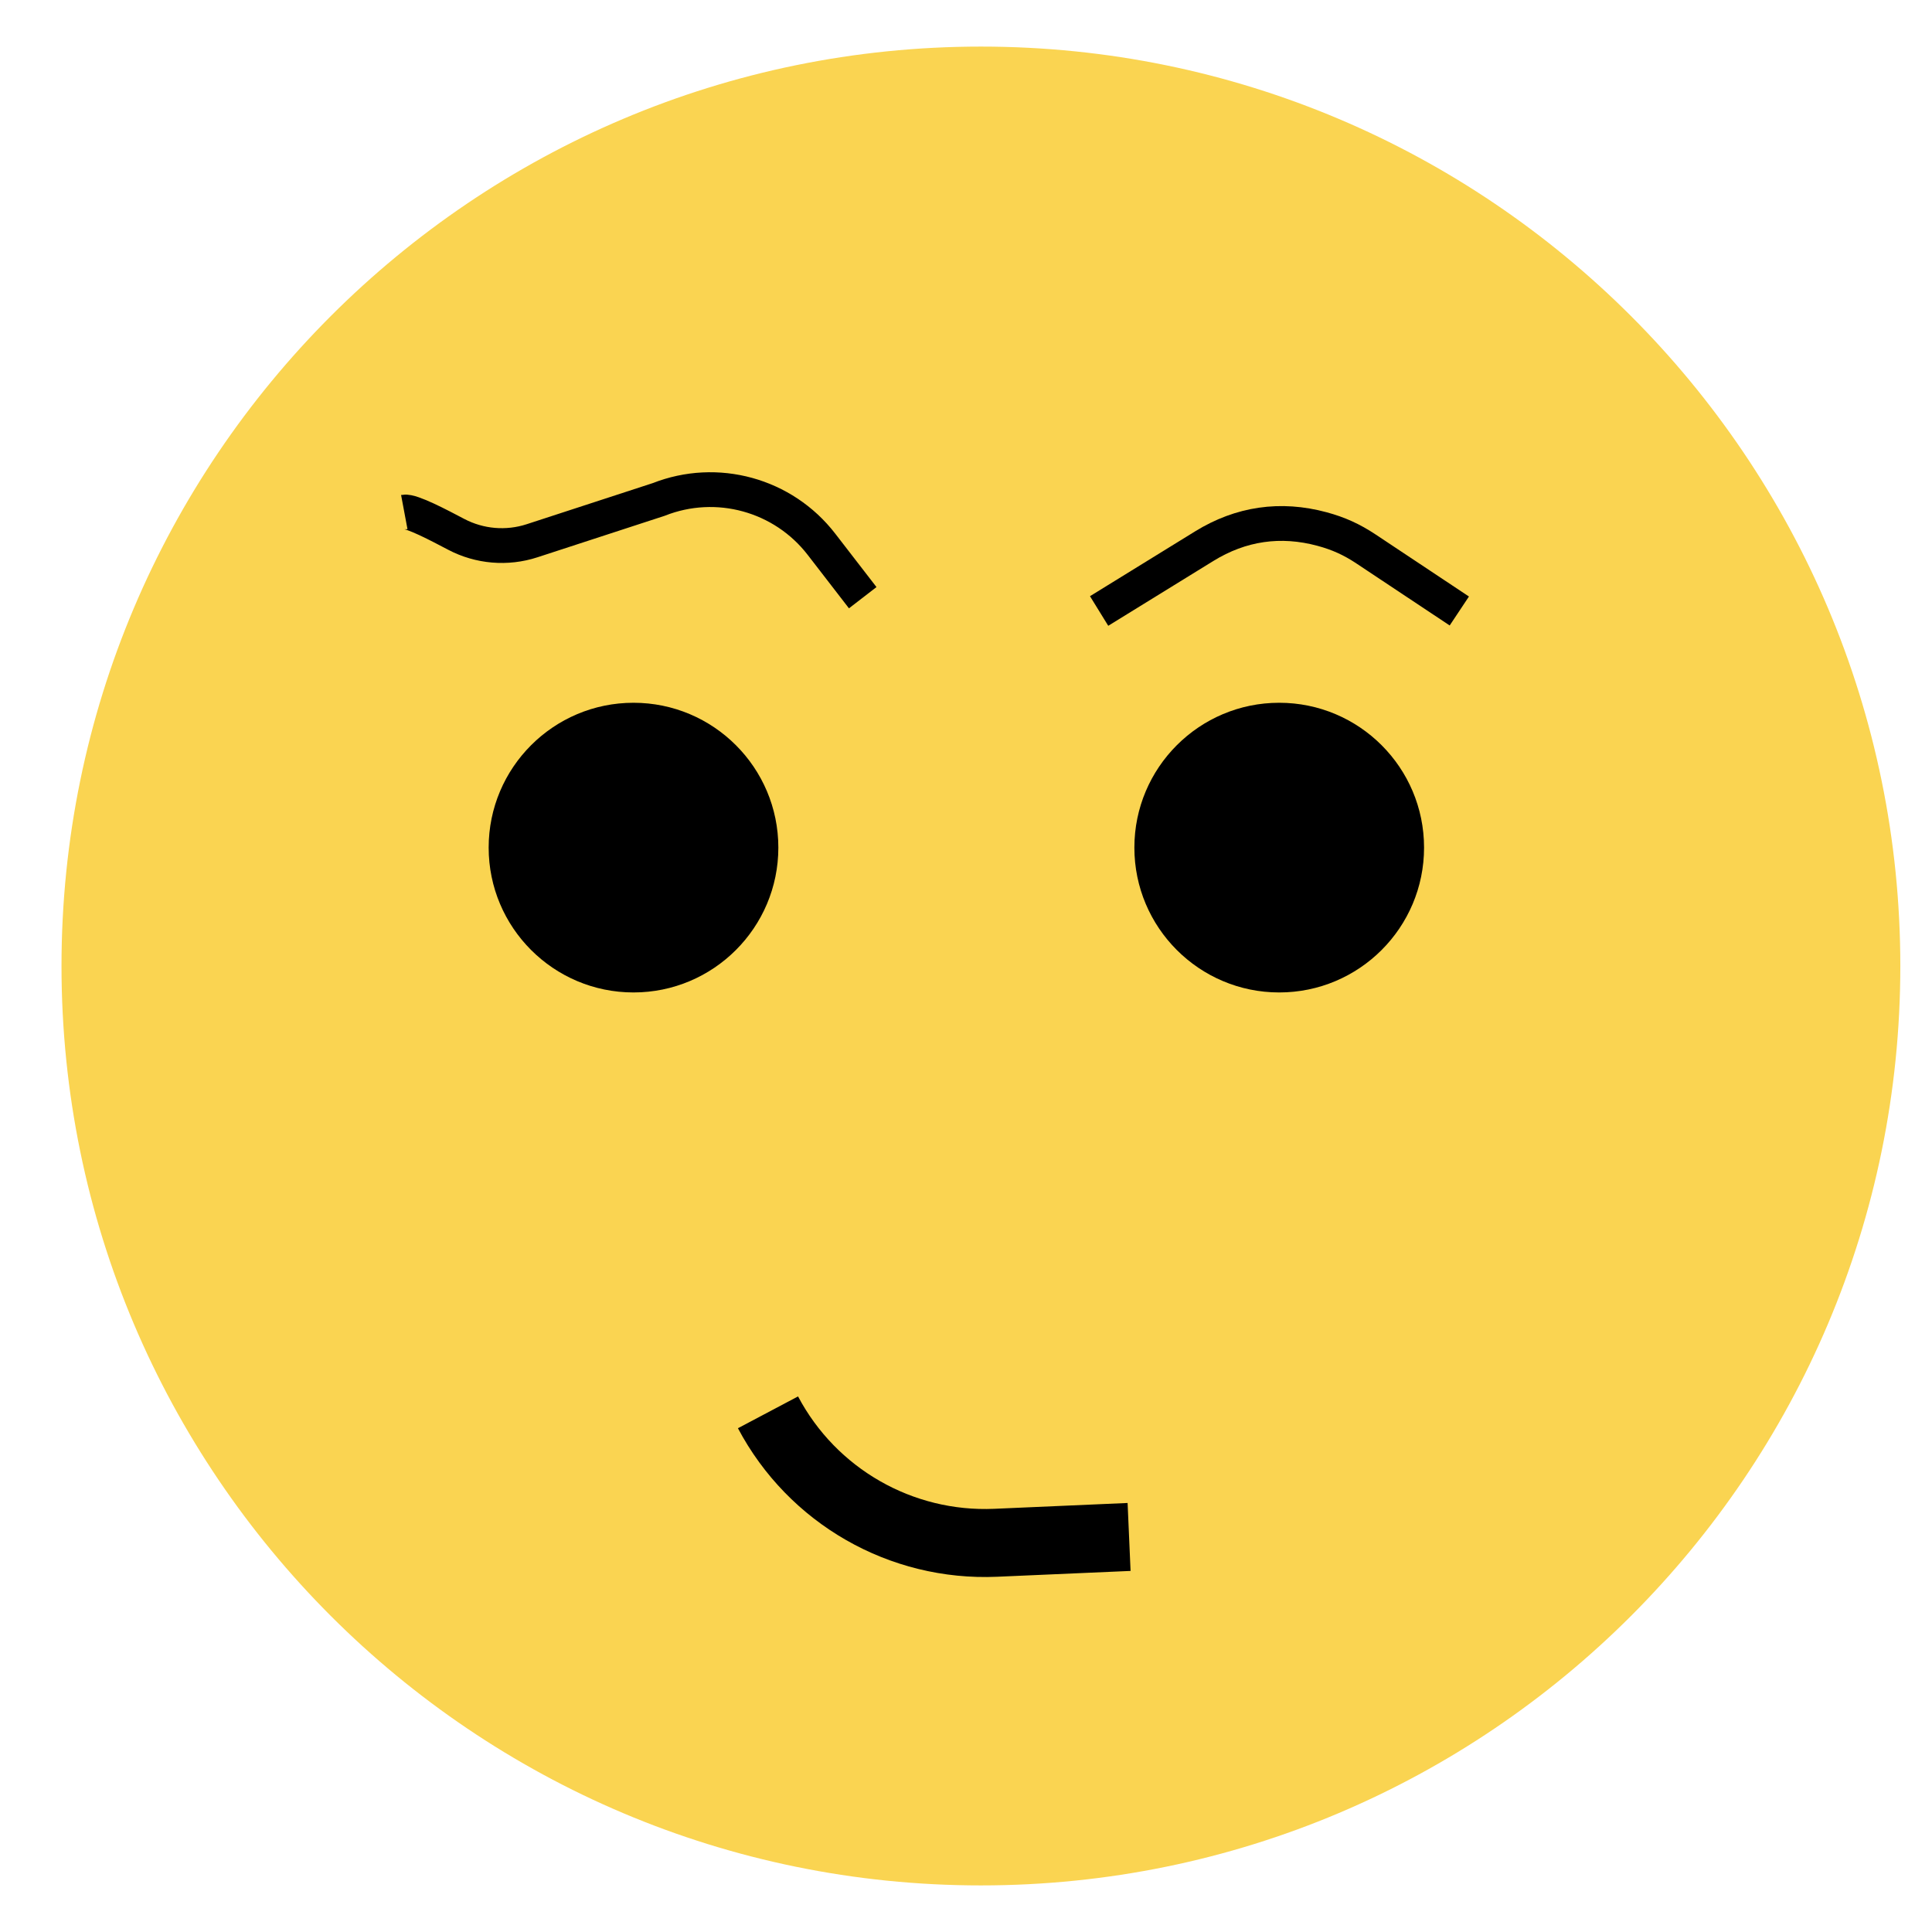 <svg xml:space="preserve" viewBox="0 0 500 500" height="500" width="500" version="1.1" xmlns:xlink="http://www.w3.org/1999/xlink" xmlns="http://www.w3.org/2000/svg">
<desc>Created with Fabric.js 4.6.0</desc>
<defs>
</defs>
<g id="qRCwxeoAN222OGVqbgpks" transform="matrix(7.3 0 0 7.3 253.86 250)">
<path stroke-linecap="round" d="M 0 -32.595 C 17.992 -32.595 32.595 -17.992 32.595 0 C 32.595 17.992 17.992 32.595 0 32.595 C -17.992 32.595 -32.595 17.992 -32.595 0 C -32.595 -17.992 -17.992 -32.595 0 -32.595 z" transform="translate(0, 0)" style="stroke: rgb(150,198,93); stroke-width: 0; stroke-dasharray: none; stroke-linecap: butt; stroke-dashoffset: 0; stroke-linejoin: miter; stroke-miterlimit: 4; fill: rgb(250,212,81); fill-rule: nonzero; opacity: 1;"></path>
</g>
<g id="0iGpr4a5ws0lboPvkRDIG" transform="matrix(1.15 0 0 1.15 163.95 219.36)">
<path stroke-linecap="round" d="M 0 -32.595 C 17.992 -32.595 32.595 -17.992 32.595 0 C 32.595 17.992 17.992 32.595 0 32.595 C -17.992 32.595 -32.595 17.992 -32.595 0 C -32.595 -17.992 -17.992 -32.595 0 -32.595 z" transform="translate(0, 0)" style="stroke: rgb(22,150,219); stroke-width: 0; stroke-dasharray: none; stroke-linecap: butt; stroke-dashoffset: 0; stroke-linejoin: miter; stroke-miterlimit: 4; fill: rgb(0,0,0); fill-rule: nonzero; opacity: 1;"></path>
</g>
<g id="MZz3JSlDp7JgE6QS1btA-" transform="matrix(1.15 0 0 1.15 331.06 219.36)">
<path stroke-linecap="round" d="M 0 -32.595 C 17.992 -32.595 32.595 -17.992 32.595 0 C 32.595 17.992 17.992 32.595 0 32.595 C -17.992 32.595 -32.595 17.992 -32.595 0 C -32.595 -17.992 -17.992 -32.595 0 -32.595 z" transform="translate(0, 0)" style="stroke: rgb(22,150,219); stroke-width: 0; stroke-dasharray: none; stroke-linecap: butt; stroke-dashoffset: 0; stroke-linejoin: miter; stroke-miterlimit: 4; fill: rgb(0,0,0); fill-rule: nonzero; opacity: 1;"></path>
</g>
<g id="kYVCFXlWnC8giZ260kzLy" transform="matrix(1 0 0 1 163.95 140.7)">
<path stroke-linecap="round" d="M 59.322 13.983 L 48.647 0.157 C 38.753 -12.658 21.577 -17.386 6.519 -11.44 L 6.519 -11.44 L -26.263 -0.75 L -26.263 -0.75 C -32.766 1.366 -39.847 0.762 -45.899 -2.422 C -50.164 -4.667 -57.448 -8.532 -59.322 -8.181" transform="translate(0, 0)" style="stroke: rgb(0,0,0); stroke-width: 9; stroke-dasharray: none; stroke-linecap: butt; stroke-dashoffset: 0; stroke-linejoin: miter; stroke-miterlimit: 4; fill: rgb(255,255,255); fill-opacity: 0; fill-rule: nonzero; opacity: 1;"></path>
</g>
<g id="iLtf6xPWcvbWWrDvb7as5" transform="matrix(1 0 0 1 331.06 146.8)">
<path stroke-linecap="round" d="M -46.61 11.324 L -19.409 -5.449 C -9.921 -11.301 0.344 -12.789 11.105 -9.878 C 15.35 -8.729 18.787 -7.171 22.45 -4.735 L 36.58 4.657 L 46.61 11.324" transform="translate(0, 0)" style="stroke: rgb(0,0,0); stroke-width: 9; stroke-dasharray: none; stroke-linecap: butt; stroke-dashoffset: 0; stroke-linejoin: miter; stroke-miterlimit: 4; fill: rgb(255,255,255); fill-opacity: 0; fill-rule: nonzero; opacity: 1;"></path>
</g>
<g id="5mA-Nyl1Rtzl5eCixC_YK" transform="matrix(0.88 0 0 0.88 245.48 382.42)">
<path stroke-linecap="round" d="M 53.097 17.434 L 13.878 19.148 C -13.983 20.366 -40.054 5.431 -53.097 -19.218 L -53.097 -19.218" transform="translate(0, 0)" style="stroke: rgb(0,0,0); stroke-width: 20; stroke-dasharray: none; stroke-linecap: butt; stroke-dashoffset: 0; stroke-linejoin: miter; stroke-miterlimit: 4; fill: rgb(255,255,255); fill-opacity: 0; fill-rule: nonzero; opacity: 1;"></path>
</g>
</svg>